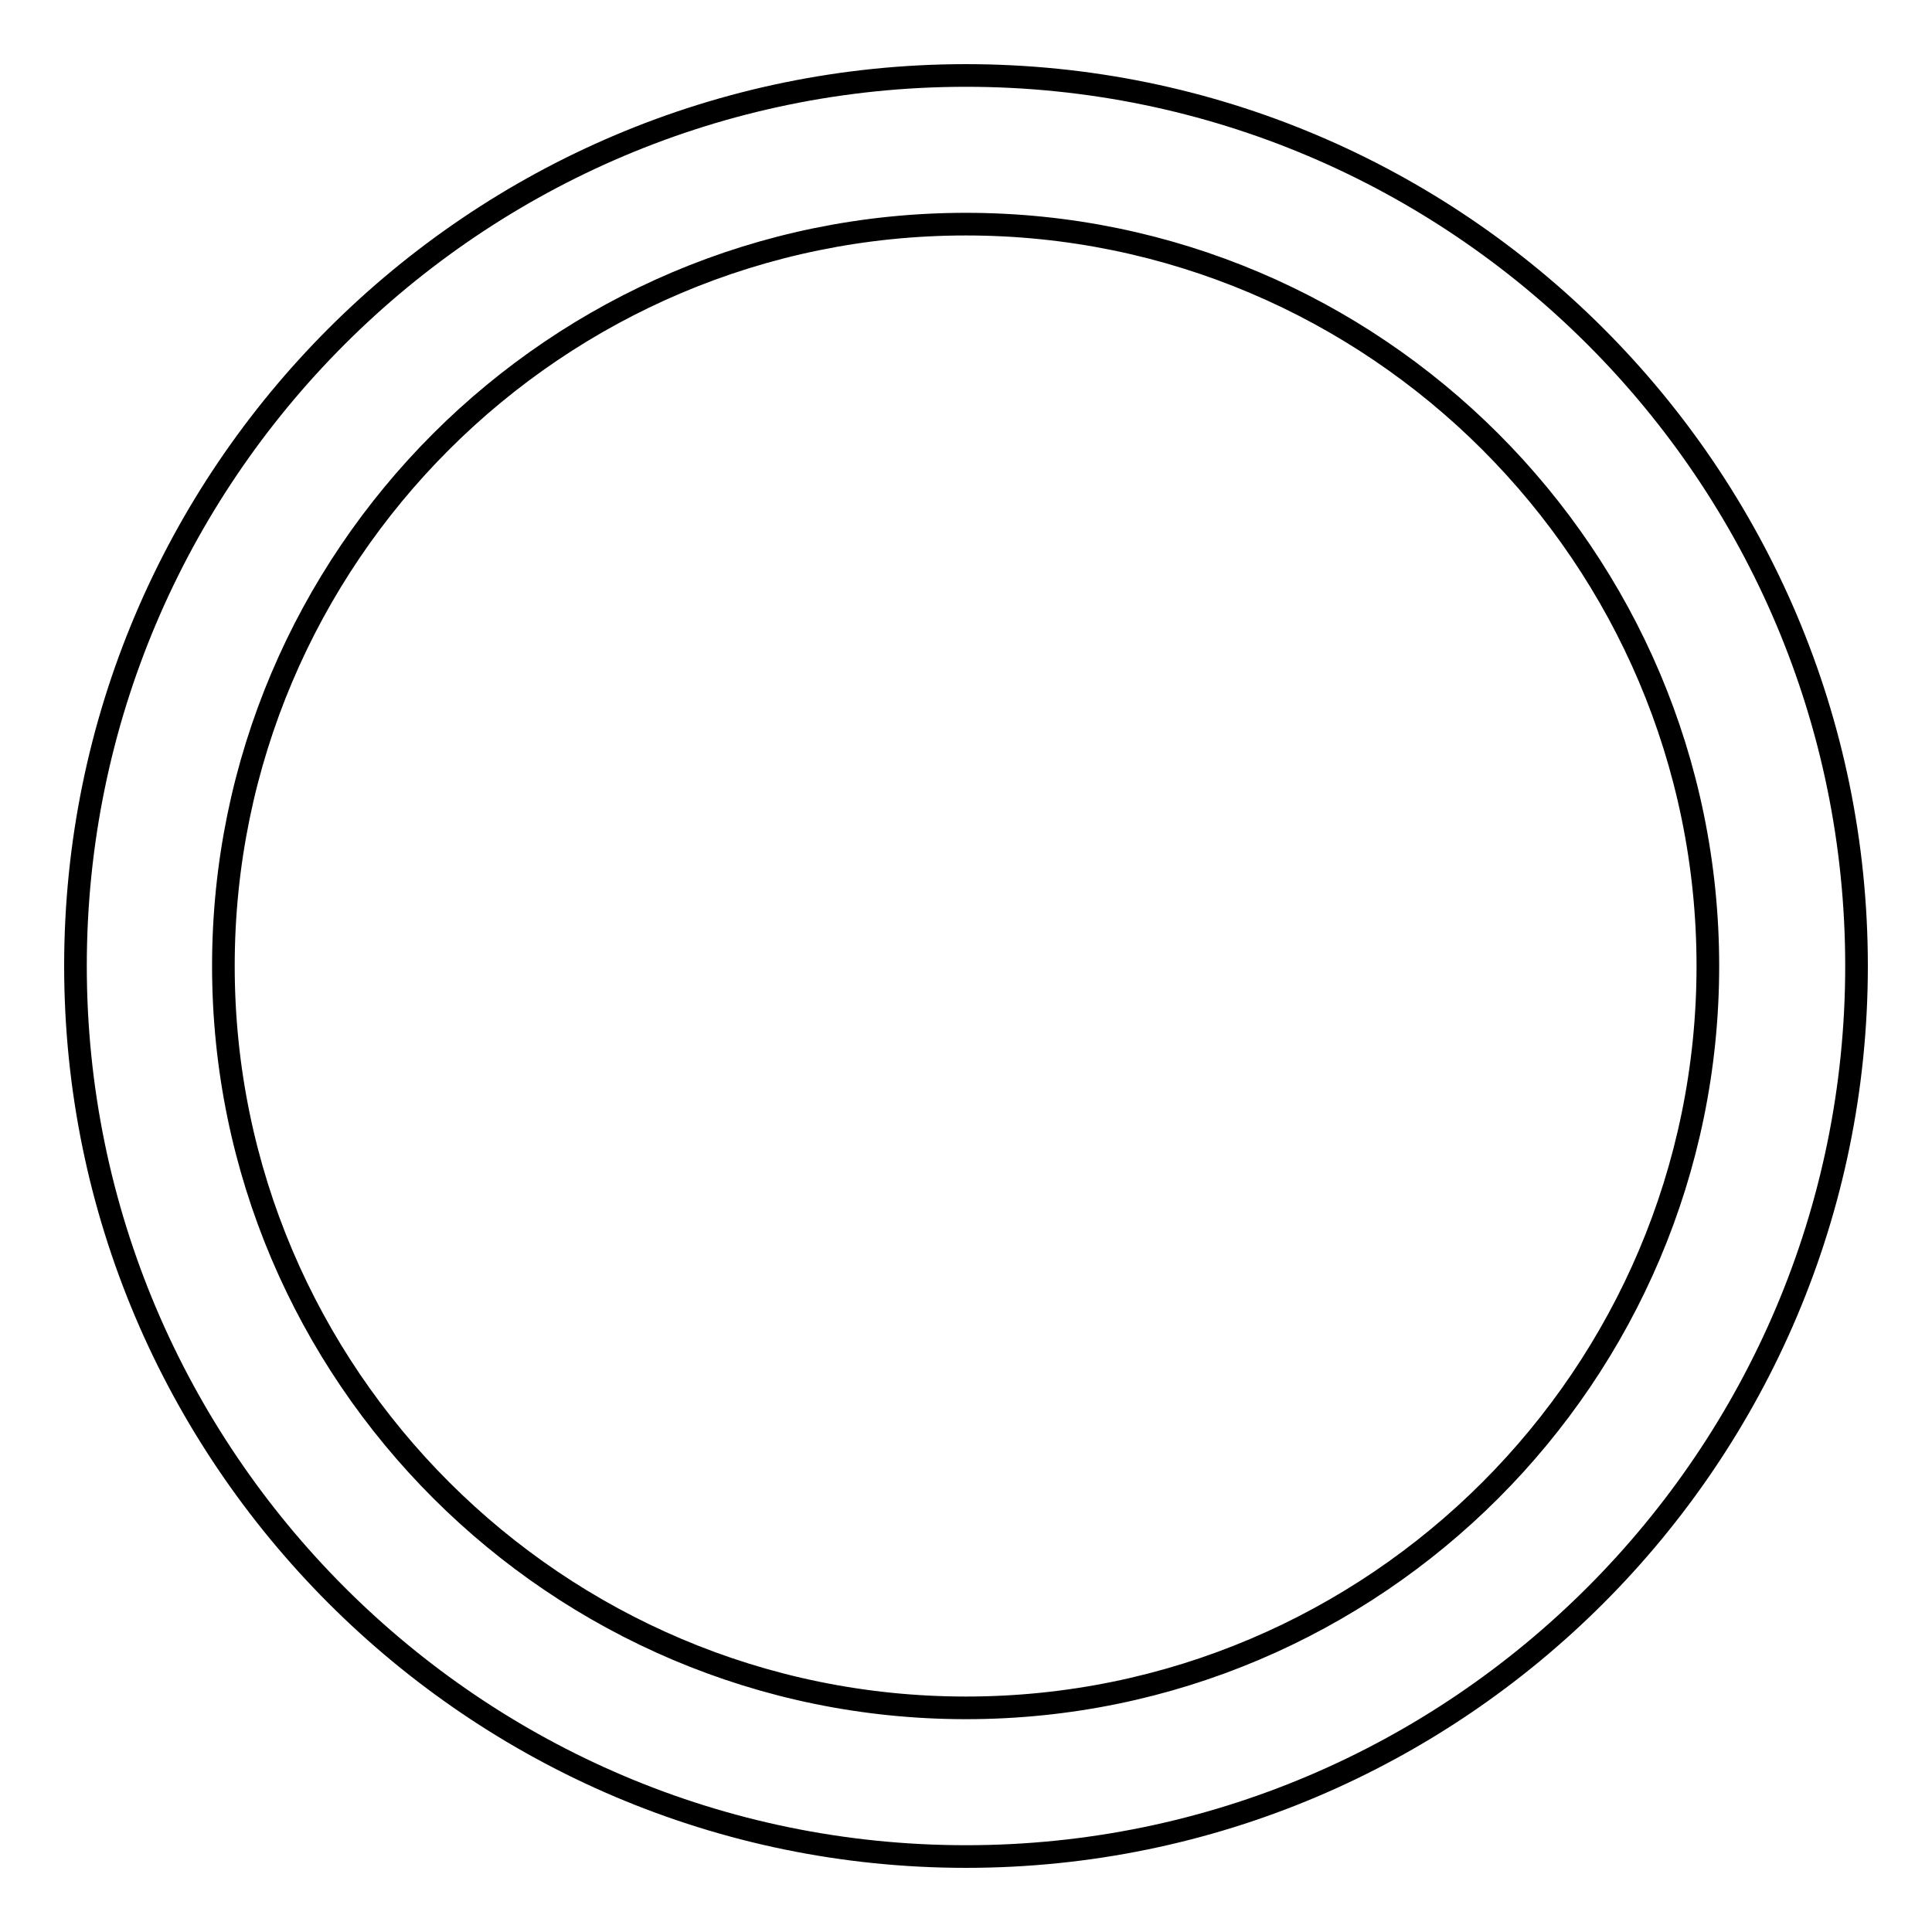 <?xml version="1.0" encoding="utf-8"?>
<!-- Svg Vector Icons : http://www.onlinewebfonts.com/icon -->
<!DOCTYPE svg PUBLIC "-//W3C//DTD SVG 1.1//EN" "http://www.w3.org/Graphics/SVG/1.1/DTD/svg11.dtd">
<svg version="1.1" xmlns="http://www.w3.org/2000/svg" xmlns:xlink="http://www.w3.org/1999/xlink" x="0px" y="0px" viewBox="0 0 256 256" enable-background="new 0 0 256 256" xml:space="preserve">
<g><g><path stroke-width="3" fill-opacity="0" stroke="#000000"  d="M128,10C62.9,10,10,62.9,10,128c0,65,52.9,118,118,118c65.1,0,118-53,118-118C246,62.9,193.1,10,128,10z M128,226.3c-54.2,0-98.4-44.1-98.4-98.3c0-54.2,44.1-98.3,98.4-98.3c54.2,0,98.3,44.1,98.3,98.3S182.2,226.3,128,226.3z"/></g></g>
</svg>